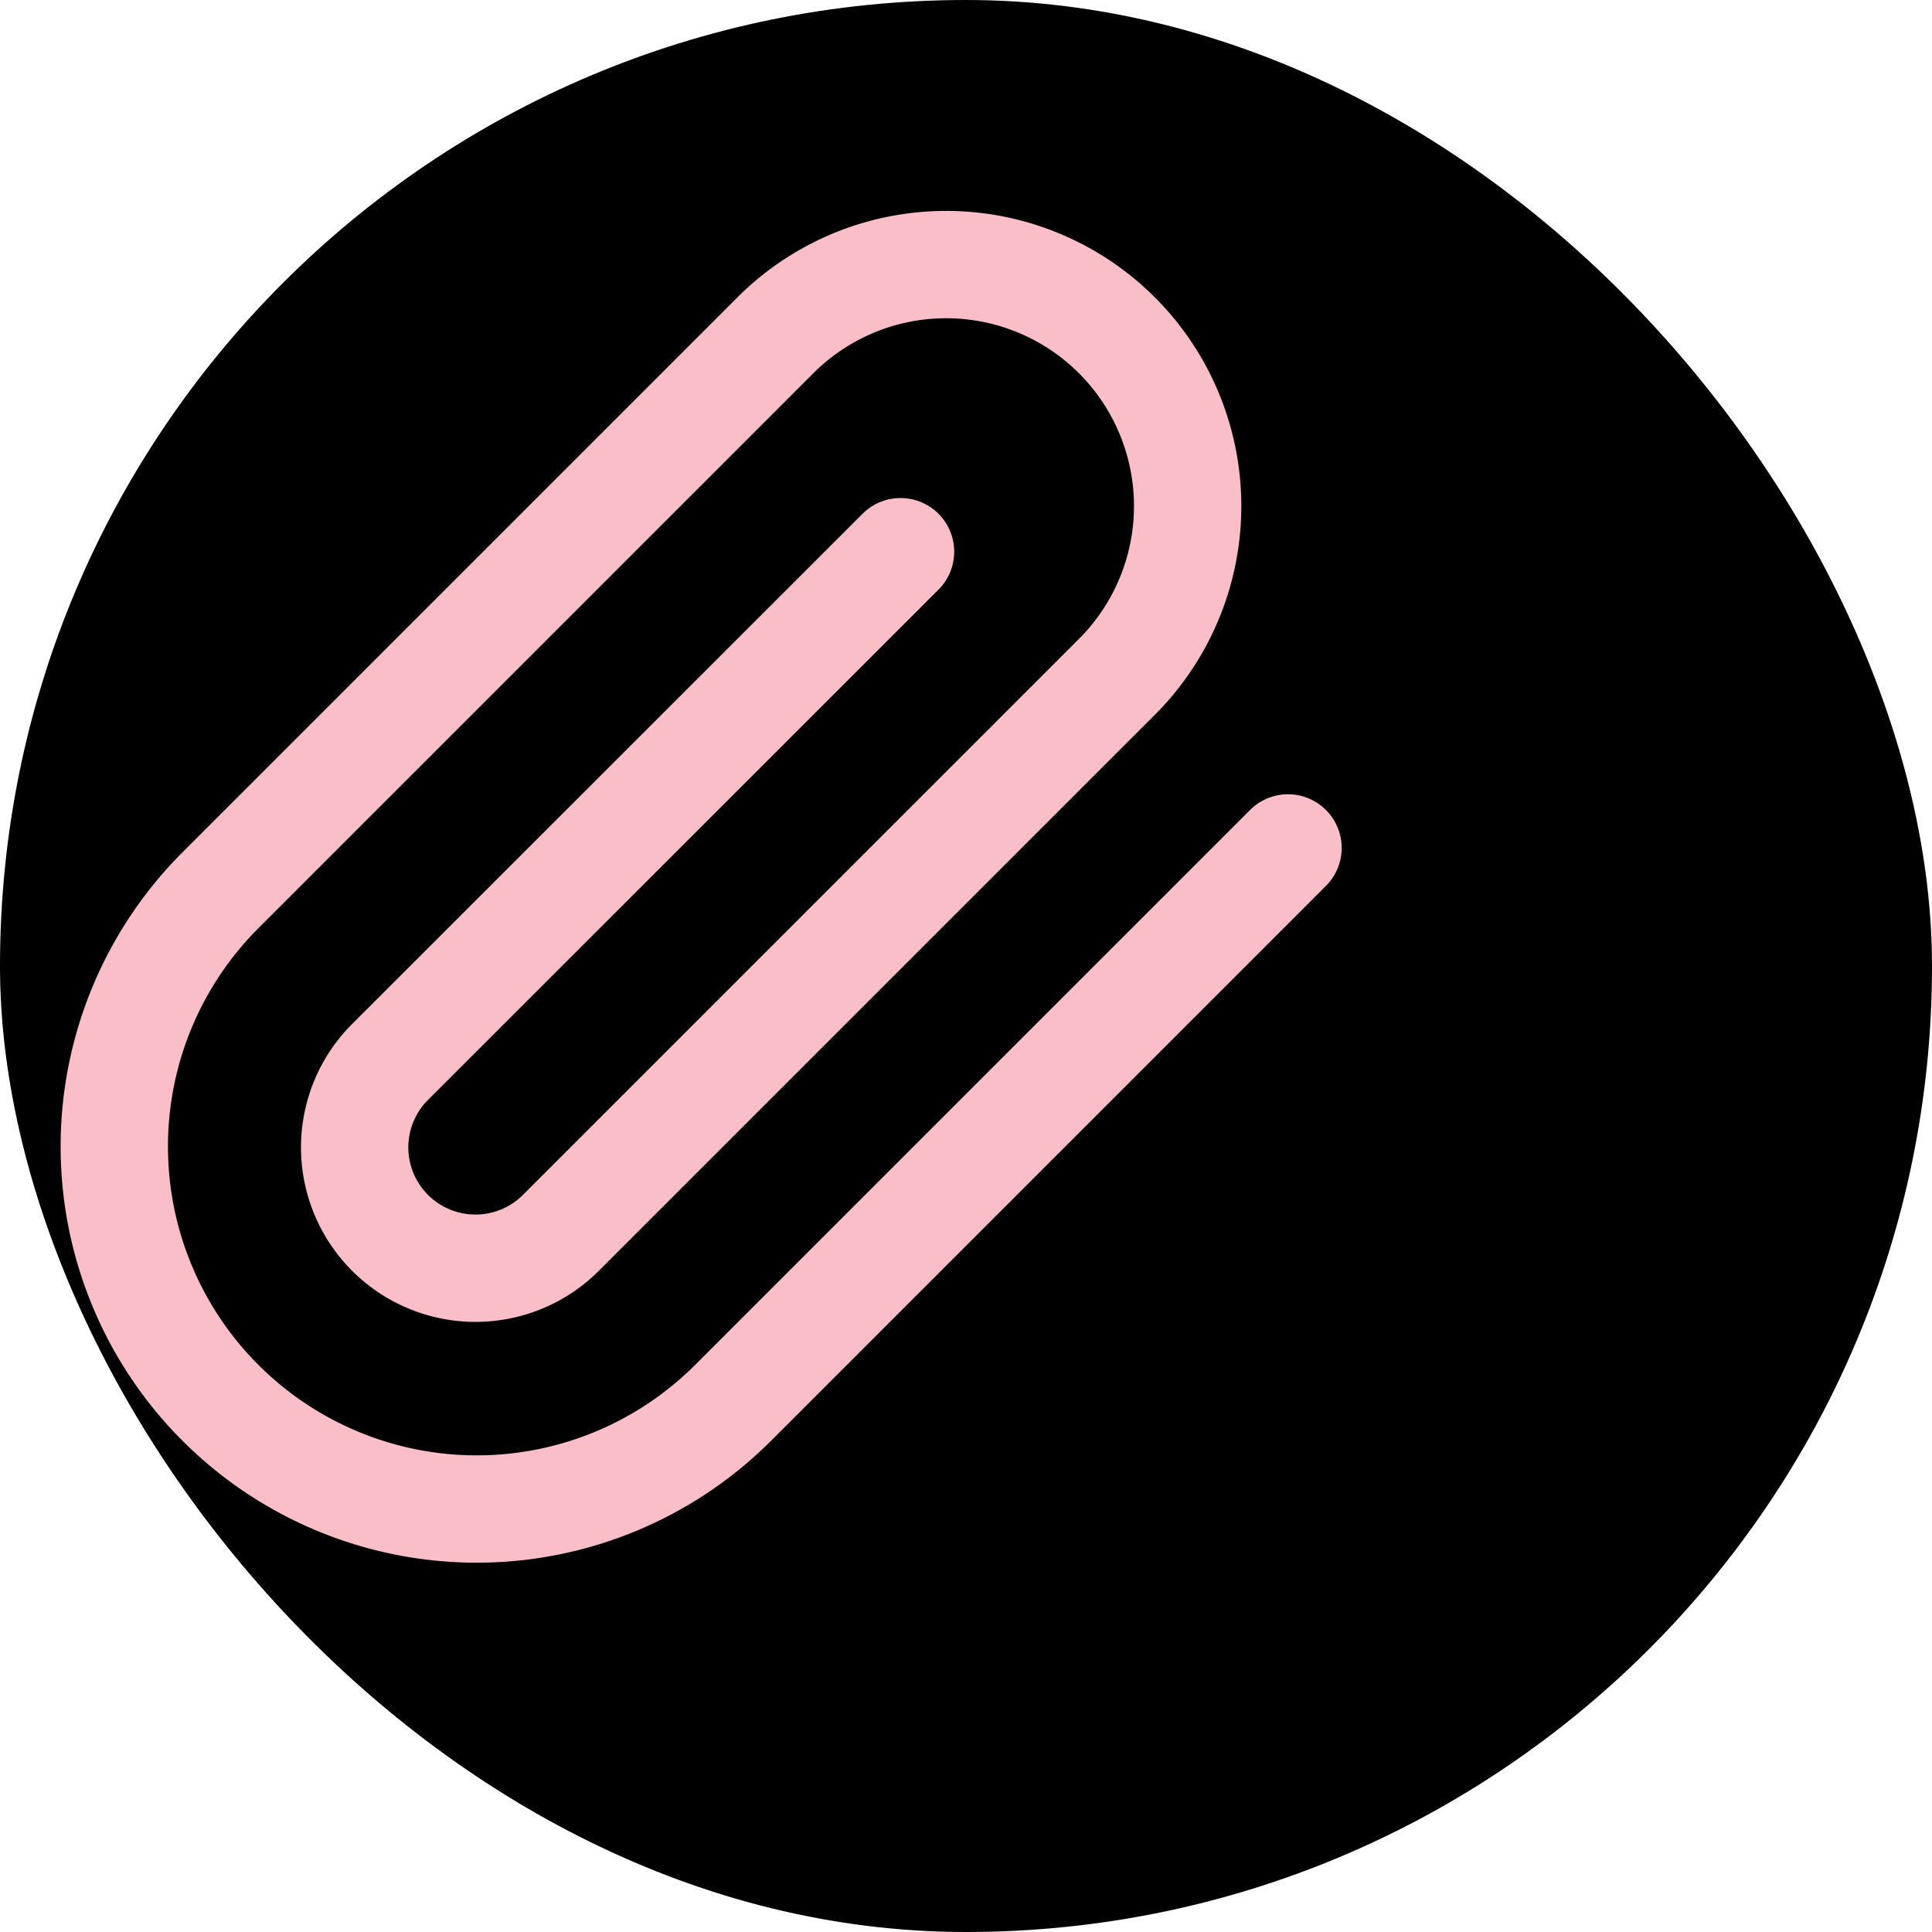<svg width="180" height="180" viewBox="0 0 180 180" fill="none" xmlns="http://www.w3.org/2000/svg">
  <rect width="180" height="180" rx="90" fill="black"/>
  <path d="M120 79l-51.7 51.7a33.75 33.75 0 01-47.76-47.76L72.24 31.24a22.5 22.5 0 0131.82 31.82L52.26 114.86a11.25 11.25 0 01-15.92-15.92L83.9 51.4" stroke="#F9BEC7" stroke-width="10" stroke-linecap="round" stroke-linejoin="round"/>
</svg>

